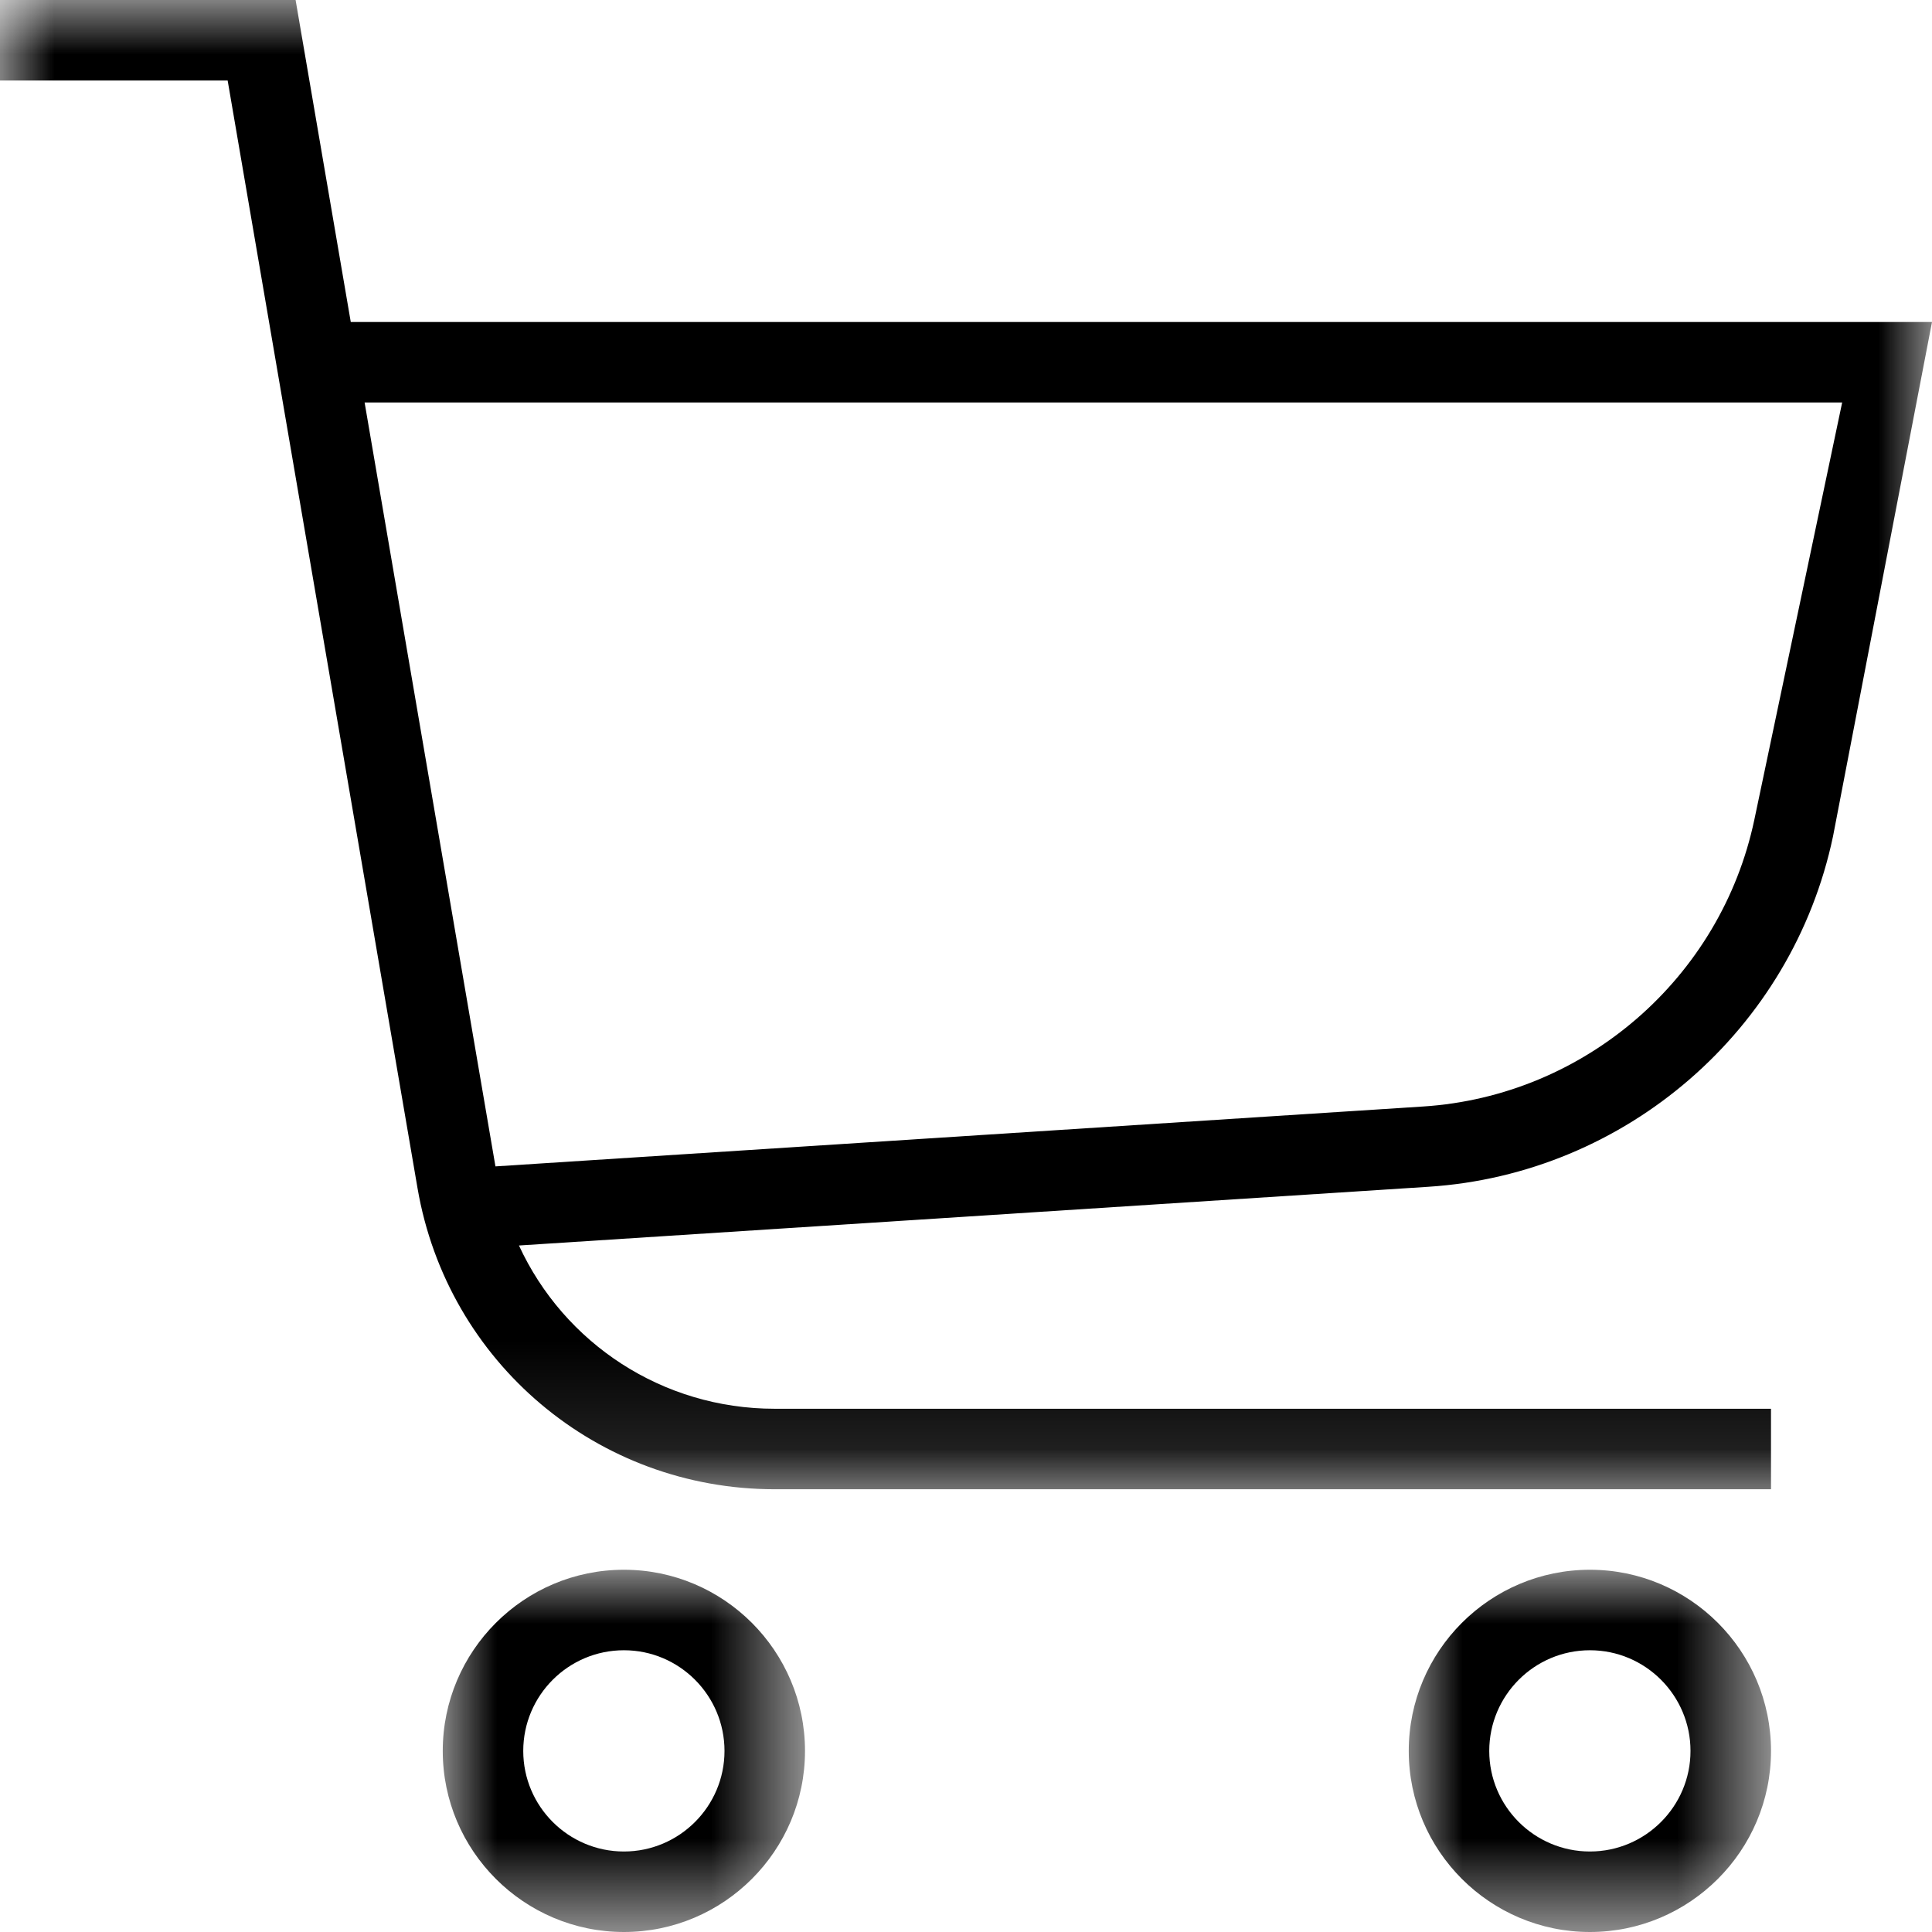 <?xml version="1.0" encoding="UTF-8"?>
<svg width="18px" height="18px" viewBox="0 0 18 18" version="1.1" xmlns="http://www.w3.org/2000/svg" xmlns:xlink="http://www.w3.org/1999/xlink">
    <!-- Generator: Sketch 51.3 (57544) - http://www.bohemiancoding.com/sketch -->
    <title>icon/cart</title>
    <desc>Created with Sketch.</desc>
    <defs>
        <polygon id="path-1" points="18 2.66453526e-15 0 2.66453526e-15 0 13.875 18 13.875"></polygon>
        <polygon id="path-3" points="3.375 3.375 0 3.375 0 3.75e-05 3.375 3.75e-05"></polygon>
        <polygon id="path-5" points="3.375 3.375 -7.10542736e-15 3.375 -4.4408921e-15 3.75e-05 3.375 3.75e-05 3.375 3.375"></polygon>
    </defs>
    <g id="Symbols" stroke="none" stroke-width="1" fill="none" fill-rule="evenodd">
        <g id="header/main/Mobile-375" transform="translate(-342, -18)">
            <g id="header-main/Mobile-375">
                <g id="icon/cart" transform="translate(342, 18)">
                    <g>
                        <g id="Group-3">
                            <mask id="mask-2" fill="white">
                                <use xlink:href="#path-1"></use>
                            </mask>
                            <g id="Clip-2"></g>
                            <path d="M4.616,10.867 L3.397,3.75 L17.163,3.75 L16.345,7.636 C16.034,9.113 14.765,10.212 13.259,10.309 L4.616,10.867 Z M17.078,7.791 L18,3 L3.268,3 L2.754,-0 L-0,-0 L-0,0.75 L2.121,0.75 L3.89,11.07 C4.169,12.695 5.568,13.875 7.217,13.875 L16.5,13.875 L16.5,13.125 L7.217,13.125 C6.171,13.125 5.255,12.515 4.835,11.604 L13.307,11.057 C15.148,10.939 16.699,9.595 17.078,7.791 Z" id="Fill-1" fill="#000000" mask="url(#mask-2)"></path>
                        </g>
                        <g id="Group-6" transform="translate(4.125, 14.625)">
                            <mask id="mask-4" fill="white">
                                <use xlink:href="#path-3"></use>
                            </mask>
                            <g id="Clip-5"></g>
                            <path d="M1.688,2.625 C1.17,2.625 0.75,2.204 0.75,1.688 C0.75,1.171 1.17,0.75 1.688,0.75 C2.205,0.75 2.625,1.171 2.625,1.688 C2.625,2.204 2.205,2.625 1.688,2.625 M1.688,3.75e-05 C0.757,3.75e-05 0,0.757 0,1.688 C0,2.618 0.757,3.375 1.688,3.375 C2.618,3.375 3.375,2.618 3.375,1.688 C3.375,0.757 2.618,3.75e-05 1.688,3.75e-05" id="Fill-4" fill="#000000" mask="url(#mask-4)"></path>
                        </g>
                        <g id="Group-9" transform="translate(13.125, 14.625)">
                            <mask id="mask-6" fill="white">
                                <use xlink:href="#path-5"></use>
                            </mask>
                            <g id="Clip-8"></g>
                            <path d="M1.688,2.625 C1.17,2.625 0.75,2.204 0.75,1.688 C0.75,1.171 1.17,0.75 1.688,0.75 C2.205,0.75 2.625,1.171 2.625,1.688 C2.625,2.204 2.205,2.625 1.688,2.625 M1.688,3.75e-05 C0.757,3.75e-05 0,0.757 0,1.688 C0,2.618 0.757,3.375 1.688,3.375 C2.618,3.375 3.375,2.618 3.375,1.688 C3.375,0.757 2.618,3.75e-05 1.688,3.75e-05" id="Fill-7" fill="#000000" mask="url(#mask-6)"></path>
                        </g>
                    </g>
                </g>
            </g>
        </g>
    </g>
</svg>